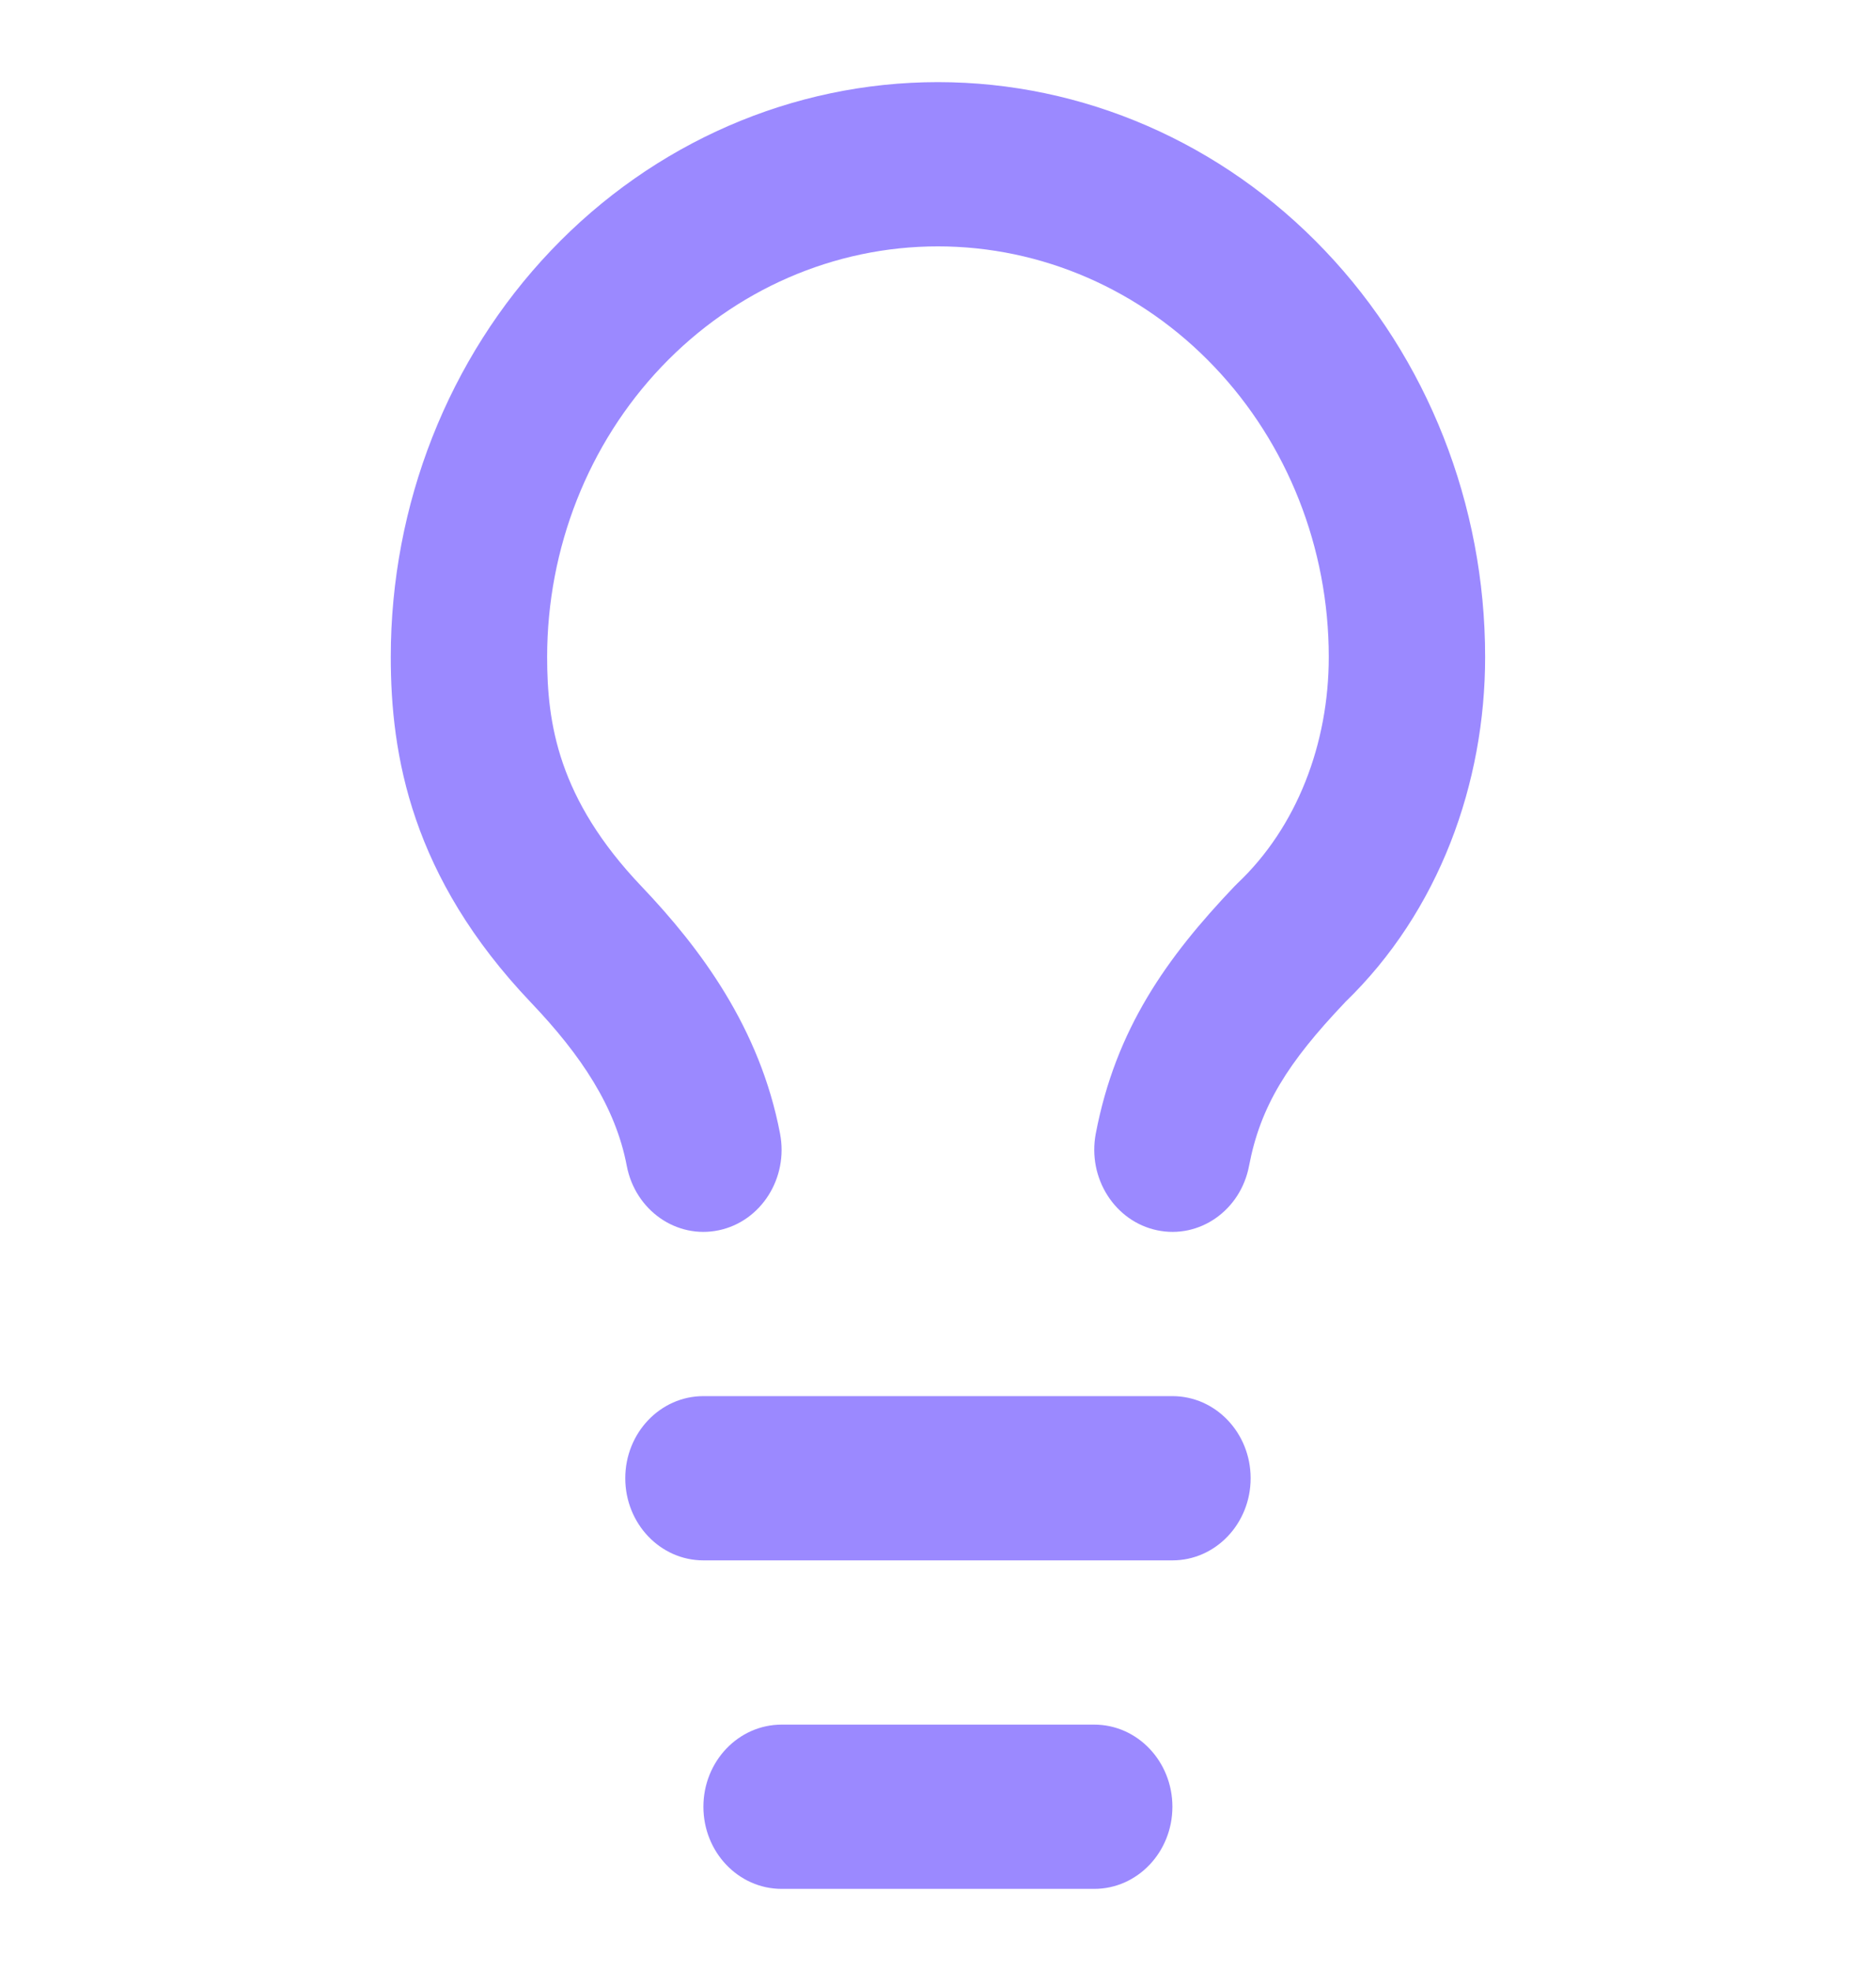 <svg width="20" height="21" viewBox="0 0 20 21" fill="none" xmlns="http://www.w3.org/2000/svg">
<path d="M11.666 18.375C12.126 18.375 12.499 18.767 12.499 19.25C12.499 19.733 12.126 20.125 11.666 20.125H8.333C7.872 20.125 7.499 19.733 7.499 19.25C7.499 18.767 7.872 18.375 8.333 18.375H11.666ZM12.499 14.875C12.96 14.875 13.333 15.267 13.333 15.75C13.333 16.233 12.96 16.625 12.499 16.625H7.499C7.039 16.625 6.666 16.233 6.666 15.75C6.666 15.267 7.039 14.875 7.499 14.875H12.499ZM14.166 7C14.166 5.84 13.727 4.727 12.945 3.907C12.164 3.086 11.104 2.625 9.999 2.625C8.894 2.625 7.835 3.086 7.053 3.907C6.272 4.727 5.833 5.84 5.833 7C5.833 7.704 5.948 8.509 6.839 9.444C7.469 10.105 8.102 10.955 8.316 12.078C8.407 12.552 8.114 13.013 7.663 13.108C7.212 13.203 6.773 12.896 6.682 12.422C6.563 11.795 6.197 11.244 5.66 10.681C4.384 9.341 4.166 8.046 4.166 7C4.166 5.376 4.78 3.817 5.874 2.669C6.968 1.52 8.452 0.875 9.999 0.875C11.546 0.875 13.03 1.52 14.124 2.669C15.219 3.817 15.833 5.376 15.833 7C15.833 8.34 15.346 9.708 14.338 10.68L14.338 10.681C13.727 11.323 13.437 11.787 13.316 12.422C13.226 12.896 12.787 13.203 12.336 13.108C11.885 13.013 11.592 12.552 11.682 12.078C11.895 10.963 12.438 10.202 13.16 9.444L13.192 9.412C13.828 8.811 14.166 7.921 14.166 7Z" fill="#9B89FF"/>
</svg>

